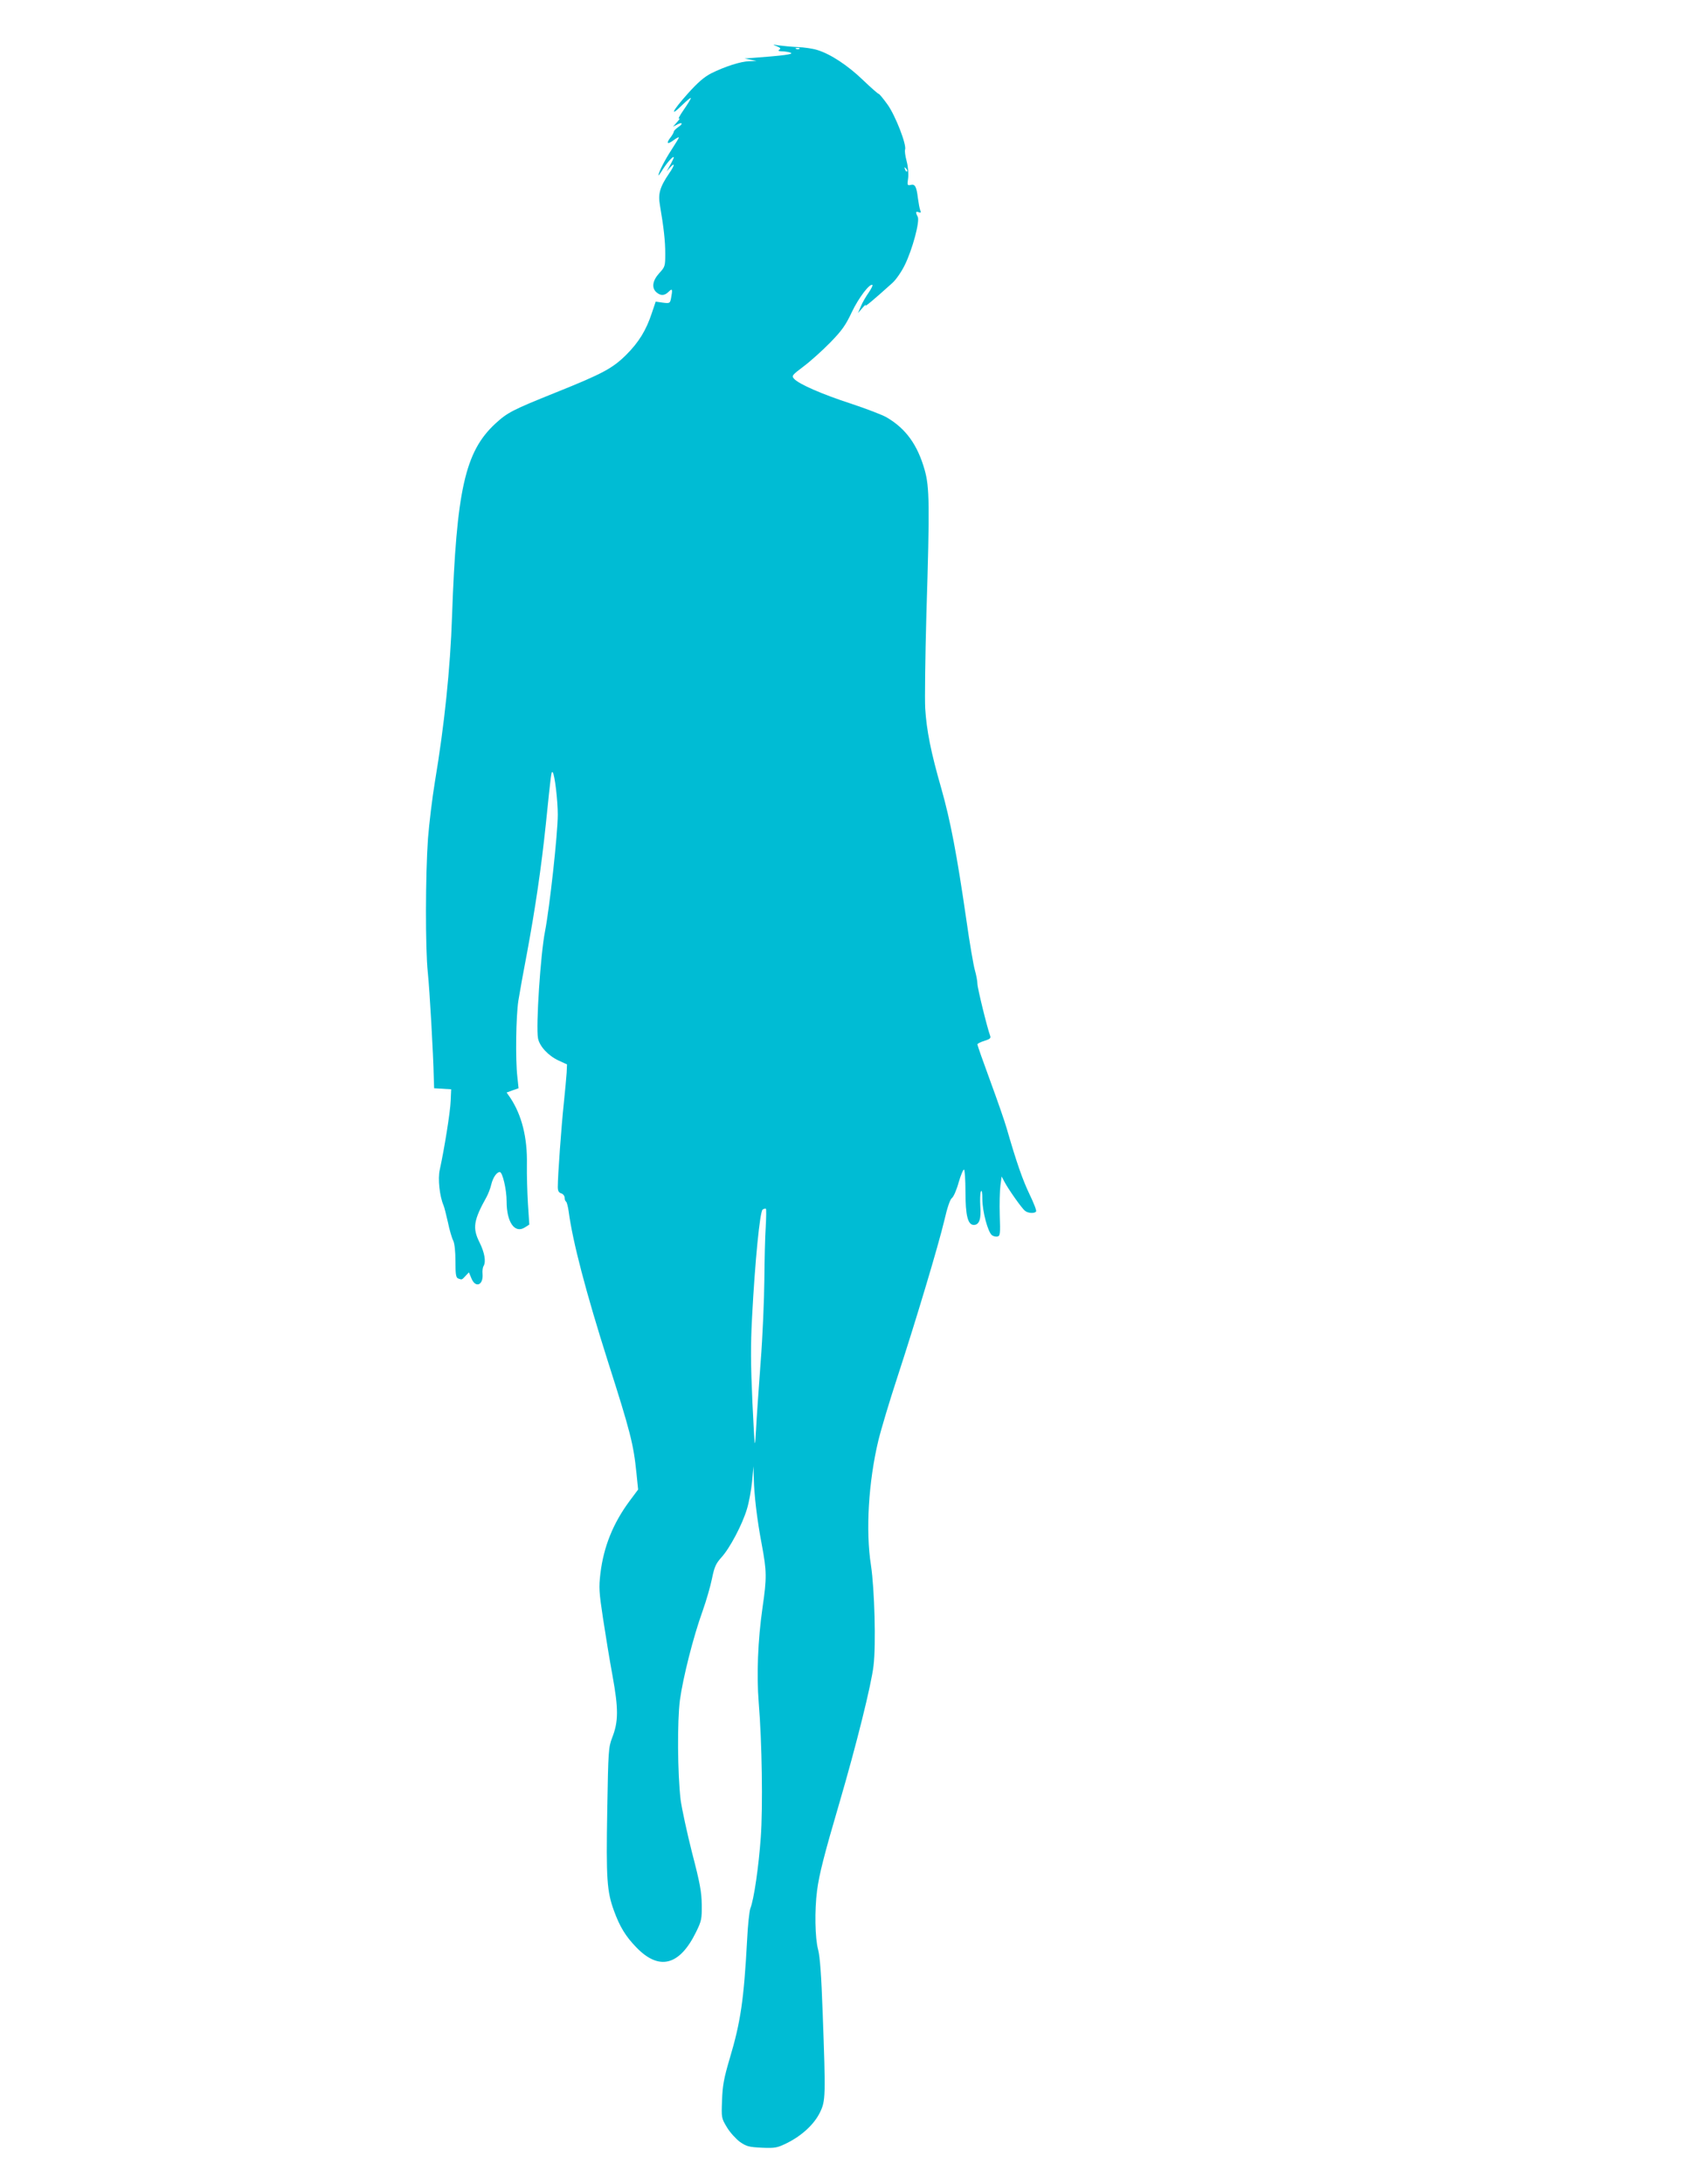<?xml version="1.0" standalone="no"?>
<!DOCTYPE svg PUBLIC "-//W3C//DTD SVG 20010904//EN"
 "http://www.w3.org/TR/2001/REC-SVG-20010904/DTD/svg10.dtd">
<svg version="1.0" xmlns="http://www.w3.org/2000/svg"
 width="989pt" height="1280pt" viewBox="0 0 989 1280"
 preserveAspectRatio="xMidYMid meet">
<g transform="translate(0,1280) scale(0.1,-0.1)"
fill="#00bcd4" stroke="none">
<path d="M4554 12529 c21 -9 25 -14 15 -20 -10 -6 -5 -9 16 -10 17 0 39 -4 50
-8 22 -9 -43 -17 -230 -31 l-40 -3 35 -7 35 -7 -43 -2 c-50 -1 -142 -31 -223
-71 -42 -22 -79 -54 -138 -120 -89 -99 -110 -143 -31 -65 28 27 50 45 50 40 0
-5 -19 -36 -42 -69 -23 -33 -35 -56 -27 -51 8 4 3 -4 -11 -20 l-25 -28 23 12
c33 18 39 6 8 -14 -14 -10 -26 -22 -26 -27 0 -5 -9 -21 -20 -35 -27 -35 -17
-42 20 -14 17 12 30 19 30 15 0 -3 -20 -36 -44 -73 -38 -58 -76 -132 -76 -149
0 -3 13 14 28 39 27 41 62 79 62 66 0 -3 -9 -23 -21 -44 l-21 -38 21 24 c30
33 26 11 -6 -35 -55 -81 -66 -120 -54 -188 22 -129 31 -208 31 -282 0 -74 -1
-78 -35 -115 -40 -44 -46 -86 -17 -112 25 -22 48 -21 72 3 22 22 24 15 14 -38
-6 -30 -8 -31 -48 -26 l-42 6 -23 -68 c-33 -100 -76 -170 -150 -244 -80 -79
-137 -110 -411 -220 -259 -104 -285 -118 -357 -184 -177 -164 -227 -390 -253
-1129 -10 -303 -45 -639 -100 -967 -16 -96 -34 -247 -41 -335 -15 -216 -16
-643 -1 -785 11 -107 32 -475 35 -617 l2 -62 50 -3 50 -3 -3 -68 c-2 -64 -38
-286 -64 -404 -12 -52 -1 -154 22 -208 5 -11 16 -56 26 -100 9 -44 23 -92 31
-107 8 -17 13 -63 13 -121 0 -77 3 -96 16 -101 22 -8 21 -9 43 15 l20 21 15
-36 c24 -58 70 -39 65 26 -2 18 1 40 6 47 15 26 6 79 -24 139 -42 84 -35 129
42 267 9 17 22 49 27 72 10 41 32 73 50 73 16 0 40 -102 40 -172 0 -123 48
-191 108 -152 l25 16 -8 122 c-4 66 -7 171 -6 231 3 157 -30 289 -98 391 l-21
30 35 13 35 12 -7 67 c-12 102 -8 357 6 447 7 44 30 173 52 287 47 254 82 490
109 748 31 302 32 312 40 303 12 -12 30 -166 30 -248 0 -111 -48 -547 -75
-685 -26 -132 -54 -555 -41 -626 9 -47 60 -102 120 -130 l50 -23 -2 -48 c-2
-26 -9 -109 -17 -183 -14 -131 -35 -421 -35 -487 0 -23 5 -33 20 -38 11 -3 20
-15 20 -25 0 -10 4 -21 9 -24 4 -3 11 -29 15 -58 23 -175 101 -473 231 -882
130 -407 149 -481 166 -649 l10 -98 -50 -67 c-97 -131 -152 -268 -171 -424
-10 -84 -8 -110 15 -263 14 -93 39 -246 56 -338 35 -193 35 -268 -2 -362 -22
-58 -23 -75 -29 -425 -7 -404 -2 -476 39 -589 34 -94 69 -151 130 -214 134
-140 255 -110 352 89 31 63 34 76 33 159 -1 75 -10 126 -57 306 -30 119 -60
258 -67 310 -18 156 -20 459 -4 584 18 131 78 370 133 522 21 59 46 145 55
190 14 69 23 88 55 124 49 53 123 193 150 284 12 39 25 111 30 160 l8 90 2
-68 c2 -99 19 -244 47 -391 29 -156 30 -193 4 -371 -27 -189 -35 -392 -22
-555 19 -228 25 -611 12 -790 -12 -170 -40 -364 -61 -416 -6 -16 -15 -99 -19
-184 -19 -352 -38 -482 -102 -696 -34 -115 -42 -158 -45 -244 -4 -104 -4 -105
29 -160 18 -30 53 -68 76 -85 39 -27 53 -30 129 -34 78 -3 89 -1 148 28 86 43
158 109 192 179 33 68 34 90 16 582 -8 225 -16 332 -27 373 -18 66 -21 230 -6
345 12 94 43 215 130 511 101 345 188 695 201 807 15 122 6 450 -15 589 -32
204 -14 491 43 730 16 66 66 233 111 370 110 336 241 774 276 921 17 75 34
124 44 131 10 7 28 48 40 92 13 44 27 78 32 75 4 -3 8 -61 8 -130 0 -139 14
-194 49 -194 32 0 44 36 38 109 -2 36 -1 75 3 86 6 13 9 -2 9 -46 1 -72 32
-189 56 -209 8 -6 22 -10 32 -8 16 3 18 14 14 124 -2 67 0 145 4 175 l7 53 16
-30 c21 -41 102 -157 121 -171 17 -15 57 -17 65 -4 4 5 -14 50 -38 100 -40 83
-76 185 -134 386 -11 39 -54 163 -96 277 -42 114 -76 211 -76 216 0 5 18 14
41 21 32 10 39 16 34 29 -17 45 -75 281 -75 306 0 16 -7 52 -15 80 -8 28 -31
161 -50 296 -55 380 -93 580 -147 770 -61 212 -86 339 -94 468 -3 53 0 302 7
552 20 644 18 746 -10 845 -42 148 -110 242 -222 308 -25 15 -120 51 -210 81
-169 55 -305 114 -334 146 -15 17 -12 21 57 73 40 30 110 93 156 140 68 70 90
101 126 178 40 84 107 172 121 158 2 -3 -8 -23 -23 -45 -15 -21 -36 -57 -45
-79 l-17 -40 26 30 c14 17 23 23 18 15 -7 -13 44 29 156 130 22 19 55 67 74
106 45 91 90 258 76 284 -14 26 -12 33 6 26 12 -5 15 -2 9 11 -4 10 -10 43
-14 73 -8 67 -17 83 -43 76 -19 -4 -20 -1 -14 40 3 26 0 67 -9 100 -8 30 -12
60 -9 67 10 28 -56 198 -102 263 -25 35 -49 64 -53 64 -4 0 -45 36 -92 81 -88
85 -191 153 -268 176 -25 8 -77 16 -116 17 -38 2 -88 7 -110 10 -37 6 -38 5
-11 -5z m133 -15 c-3 -3 -12 -4 -19 -1 -8 3 -5 6 6 6 11 1 17 -2 13 -5z m631
-719 c-3 -3 -9 2 -12 12 -6 14 -5 15 5 6 7 -7 10 -15 7 -18z m-829 -6187 c-4
-56 -7 -196 -8 -310 -1 -114 -10 -332 -22 -485 -11 -153 -24 -332 -27 -398 -7
-118 -7 -116 -21 165 -10 224 -11 331 -2 500 17 326 46 621 62 630 7 5 16 7
19 5 3 -2 2 -50 -1 -107z"/>
</g>
</svg>
